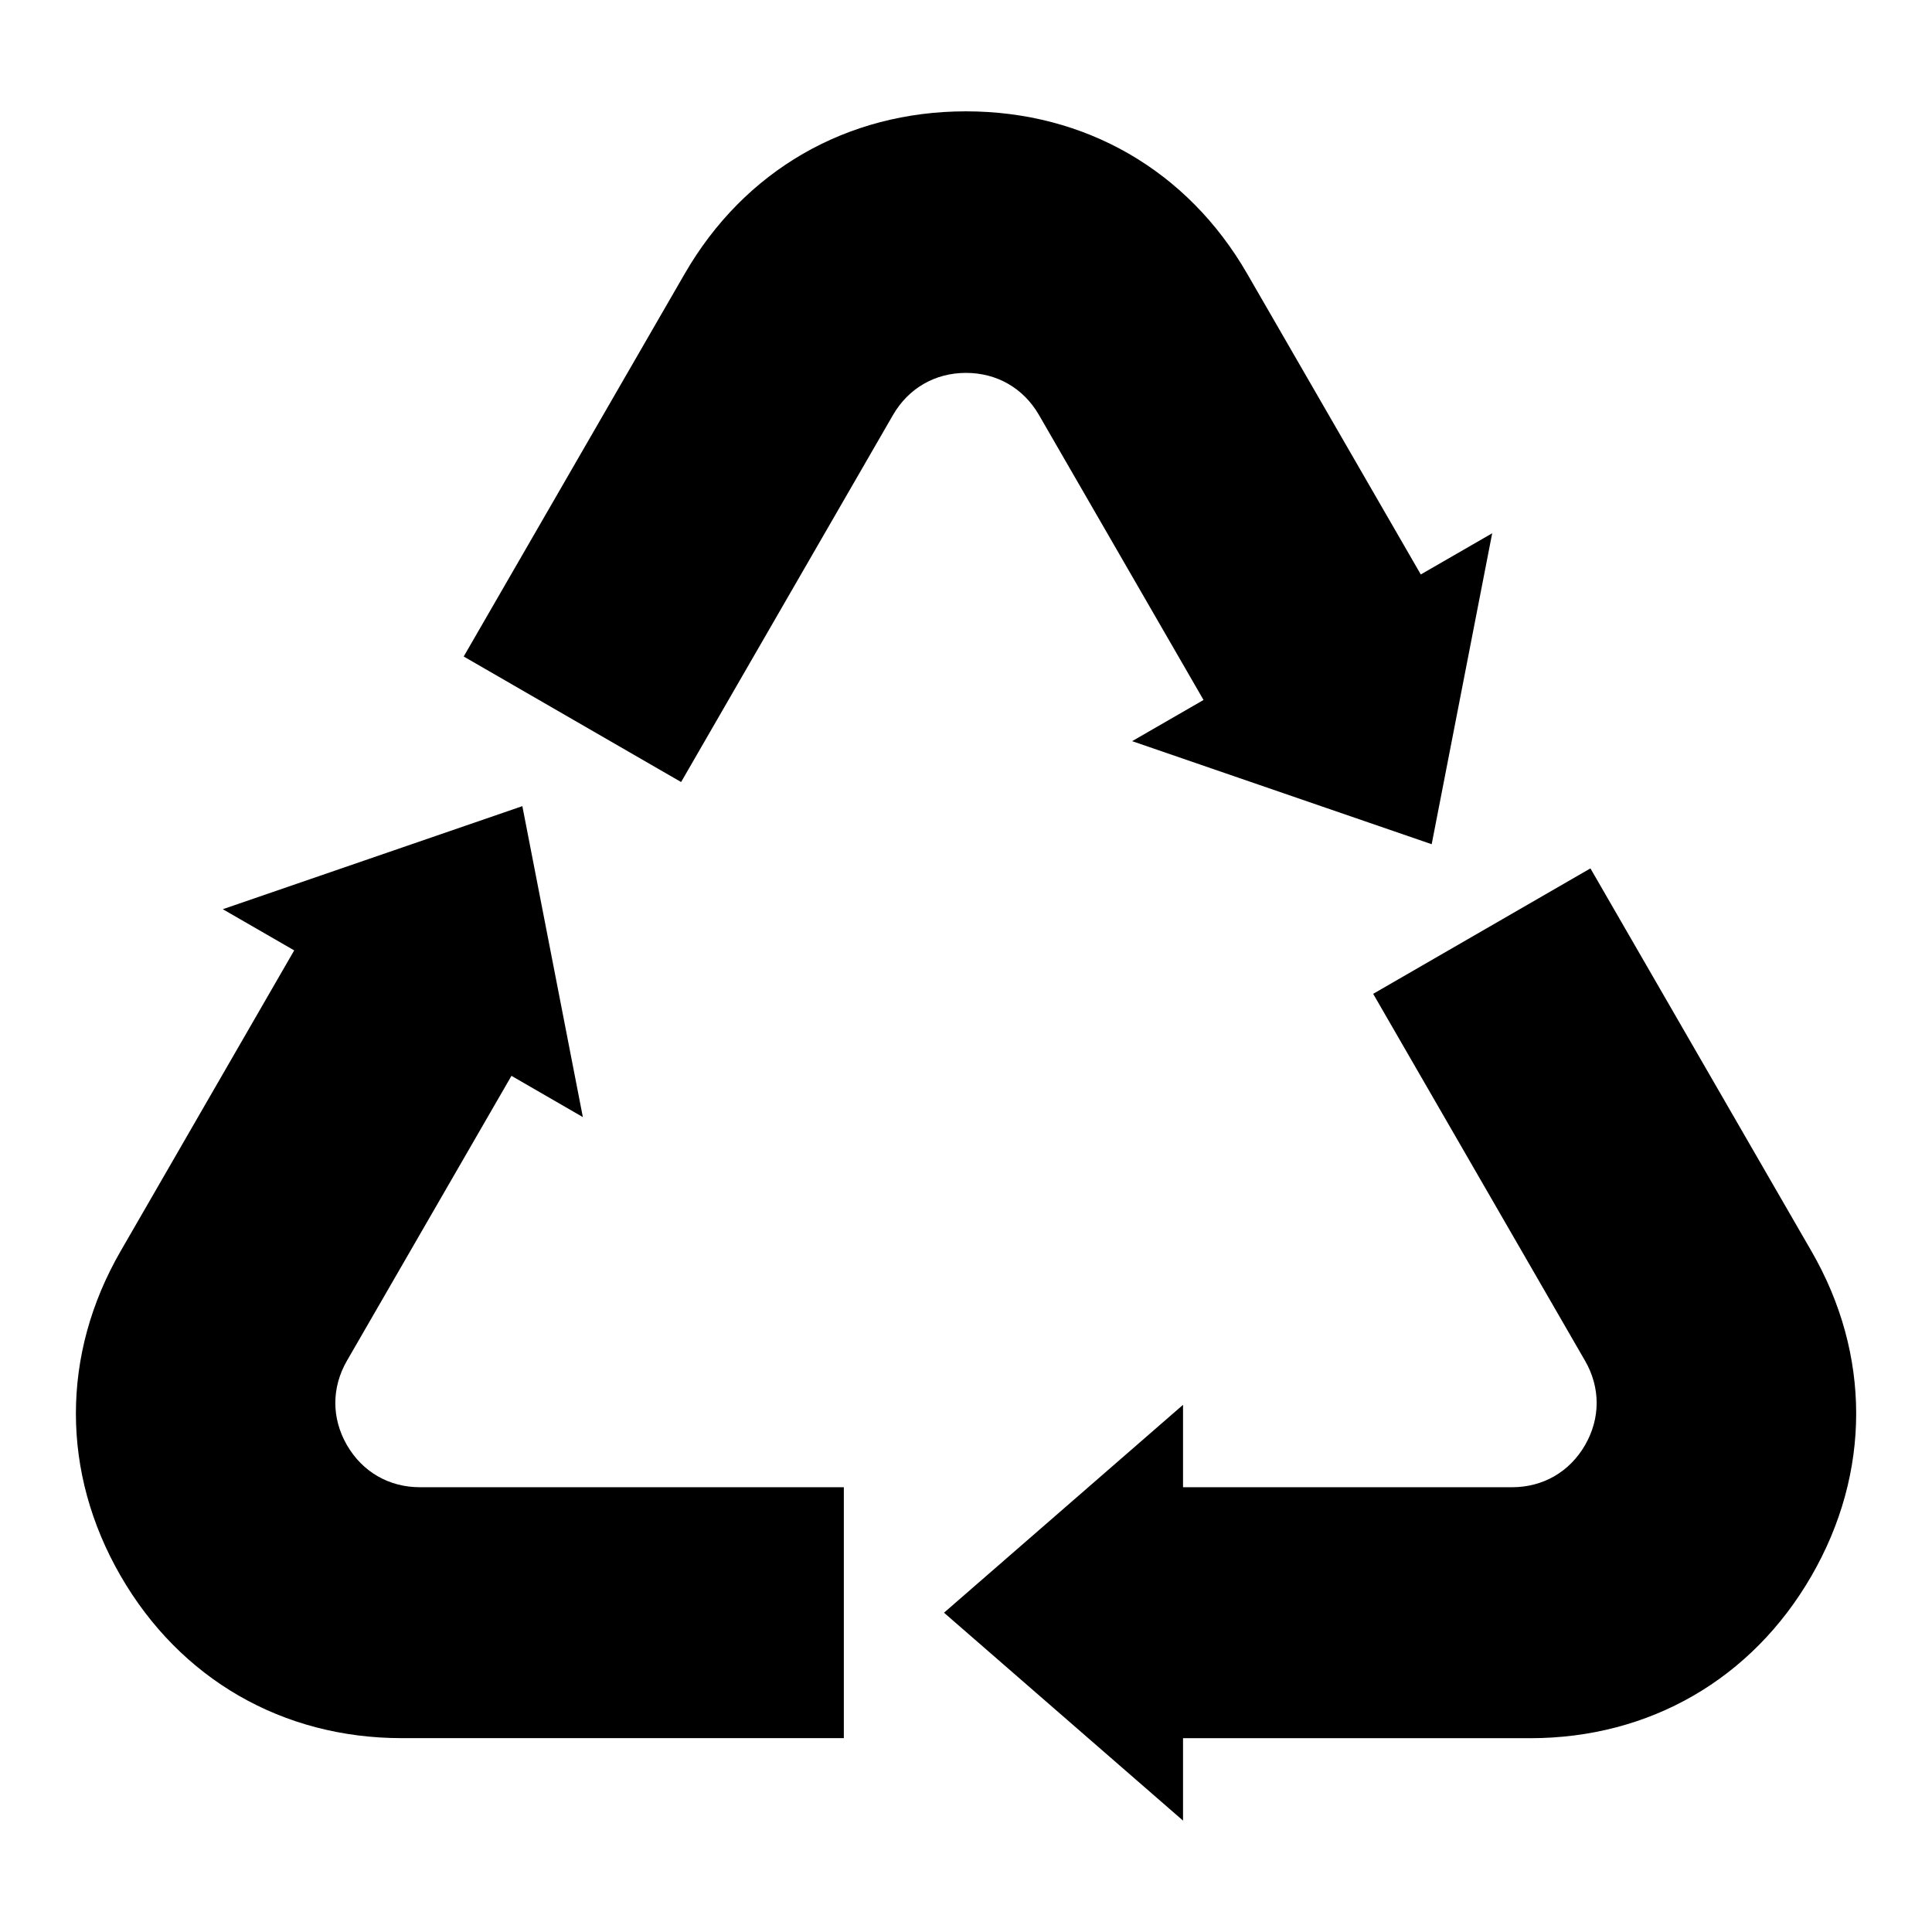 <?xml version="1.0" encoding="UTF-8"?>
<!-- Uploaded to: SVG Repo, www.svgrepo.com, Generator: SVG Repo Mixer Tools -->
<svg fill="#000000" width="800px" height="800px" version="1.1" viewBox="144 144 512 512" xmlns="http://www.w3.org/2000/svg">
 <path d="m324.5 351.25 56.148-97.262c4.109-7.106 11.141-11.168 19.348-11.168 8.207 0 15.25 4.066 19.348 11.168l43.605 75.512-18.922 10.914 79.383 27.312 16.035-82.402-18.922 10.914-46.023-79.715c-15.793-27.355-42.91-43.016-74.516-43.016-31.59 0-58.719 15.66-74.516 43.016l-58.582 101.46 57.586 33.25zm43.105 186.88h-112.32c-8.207 0-15.234-4.066-19.348-11.168-4.098-7.106-4.098-15.234 0-22.34l43.605-75.512 18.922 10.93-16.035-82.402-79.383 27.312 18.922 10.914-46.008 79.715c-15.793 27.355-15.793 58.676 0 86.031 15.793 27.355 42.91 43.016 74.516 43.016h117.15v-66.504zm140.29-130.77 56.164 97.262c4.098 7.106 4.098 15.234 0 22.34-4.109 7.106-11.141 11.168-19.348 11.168h-87.195v-21.84l-63.344 55.094 63.344 55.094v-21.84h92.031c31.59 0 58.719-15.66 74.516-43.016 15.793-27.355 15.793-58.676 0-86.031l-58.582-101.46-57.586 33.25z" fill-rule="evenodd"/>
</svg>